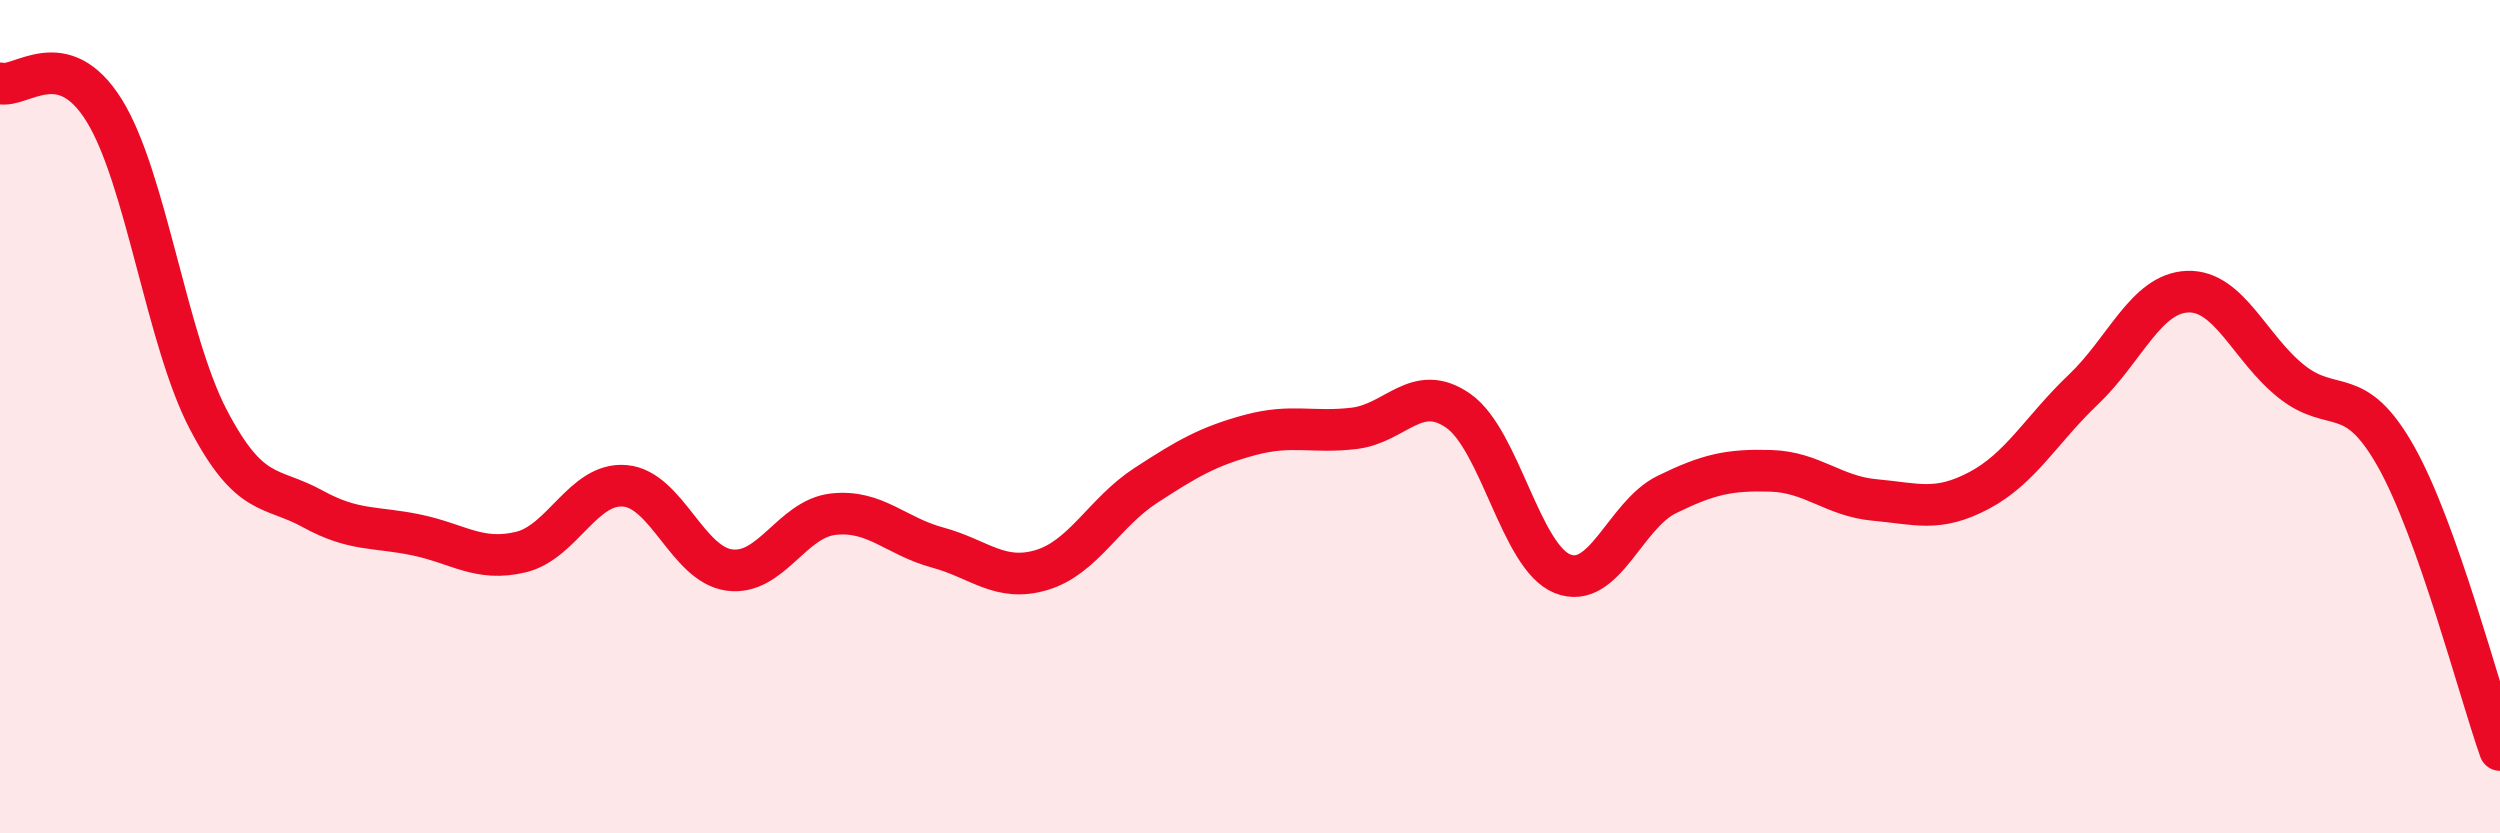 
    <svg width="60" height="20" viewBox="0 0 60 20" xmlns="http://www.w3.org/2000/svg">
      <path
        d="M 0,2 C 0.5,2.13 1.5,1.04 2.5,2.65 C 3.5,4.26 4,8.16 5,10.07 C 6,11.98 6.5,11.66 7.5,12.21 C 8.5,12.76 9,12.63 10,12.84 C 11,13.05 11.5,13.49 12.5,13.25 C 13.5,13.01 14,11.57 15,11.66 C 16,11.75 16.5,13.54 17.5,13.68 C 18.5,13.82 19,12.45 20,12.34 C 21,12.23 21.5,12.87 22.5,13.14 C 23.5,13.41 24,13.98 25,13.68 C 26,13.38 26.5,12.3 27.5,11.65 C 28.5,11 29,10.71 30,10.44 C 31,10.17 31.5,10.4 32.5,10.28 C 33.5,10.16 34,9.16 35,9.86 C 36,10.56 36.5,13.37 37.5,13.77 C 38.5,14.17 39,12.36 40,11.87 C 41,11.38 41.5,11.27 42.5,11.3 C 43.5,11.33 44,11.91 45,12 C 46,12.09 46.5,12.3 47.5,11.77 C 48.5,11.24 49,10.3 50,9.35 C 51,8.4 51.5,7.04 52.5,7 C 53.5,6.96 54,8.37 55,9.16 C 56,9.95 56.5,9.18 57.5,10.95 C 58.5,12.72 59.5,16.59 60,18L60 20L0 20Z"
        fill="#EB0A25"
        opacity="0.1"
        stroke-linecap="round"
        stroke-linejoin="round"
      />
      <path
        d="M 0,2 C 0.5,2.13 1.5,1.04 2.5,2.65 C 3.5,4.26 4,8.16 5,10.07 C 6,11.98 6.5,11.66 7.5,12.21 C 8.5,12.76 9,12.63 10,12.84 C 11,13.05 11.5,13.49 12.5,13.25 C 13.5,13.01 14,11.57 15,11.66 C 16,11.75 16.5,13.54 17.5,13.68 C 18.5,13.82 19,12.45 20,12.34 C 21,12.23 21.5,12.87 22.5,13.14 C 23.5,13.41 24,13.98 25,13.68 C 26,13.38 26.5,12.3 27.5,11.65 C 28.5,11 29,10.71 30,10.44 C 31,10.17 31.5,10.4 32.5,10.28 C 33.5,10.16 34,9.16 35,9.86 C 36,10.56 36.5,13.37 37.5,13.77 C 38.5,14.17 39,12.36 40,11.87 C 41,11.38 41.5,11.27 42.5,11.3 C 43.5,11.33 44,11.91 45,12 C 46,12.09 46.5,12.3 47.5,11.77 C 48.5,11.24 49,10.3 50,9.35 C 51,8.4 51.5,7.04 52.5,7 C 53.5,6.96 54,8.37 55,9.16 C 56,9.95 56.5,9.18 57.5,10.95 C 58.5,12.72 59.5,16.59 60,18"
        stroke="#EB0A25"
        stroke-width="1"
        fill="none"
        stroke-linecap="round"
        stroke-linejoin="round"
      />
    </svg>
  